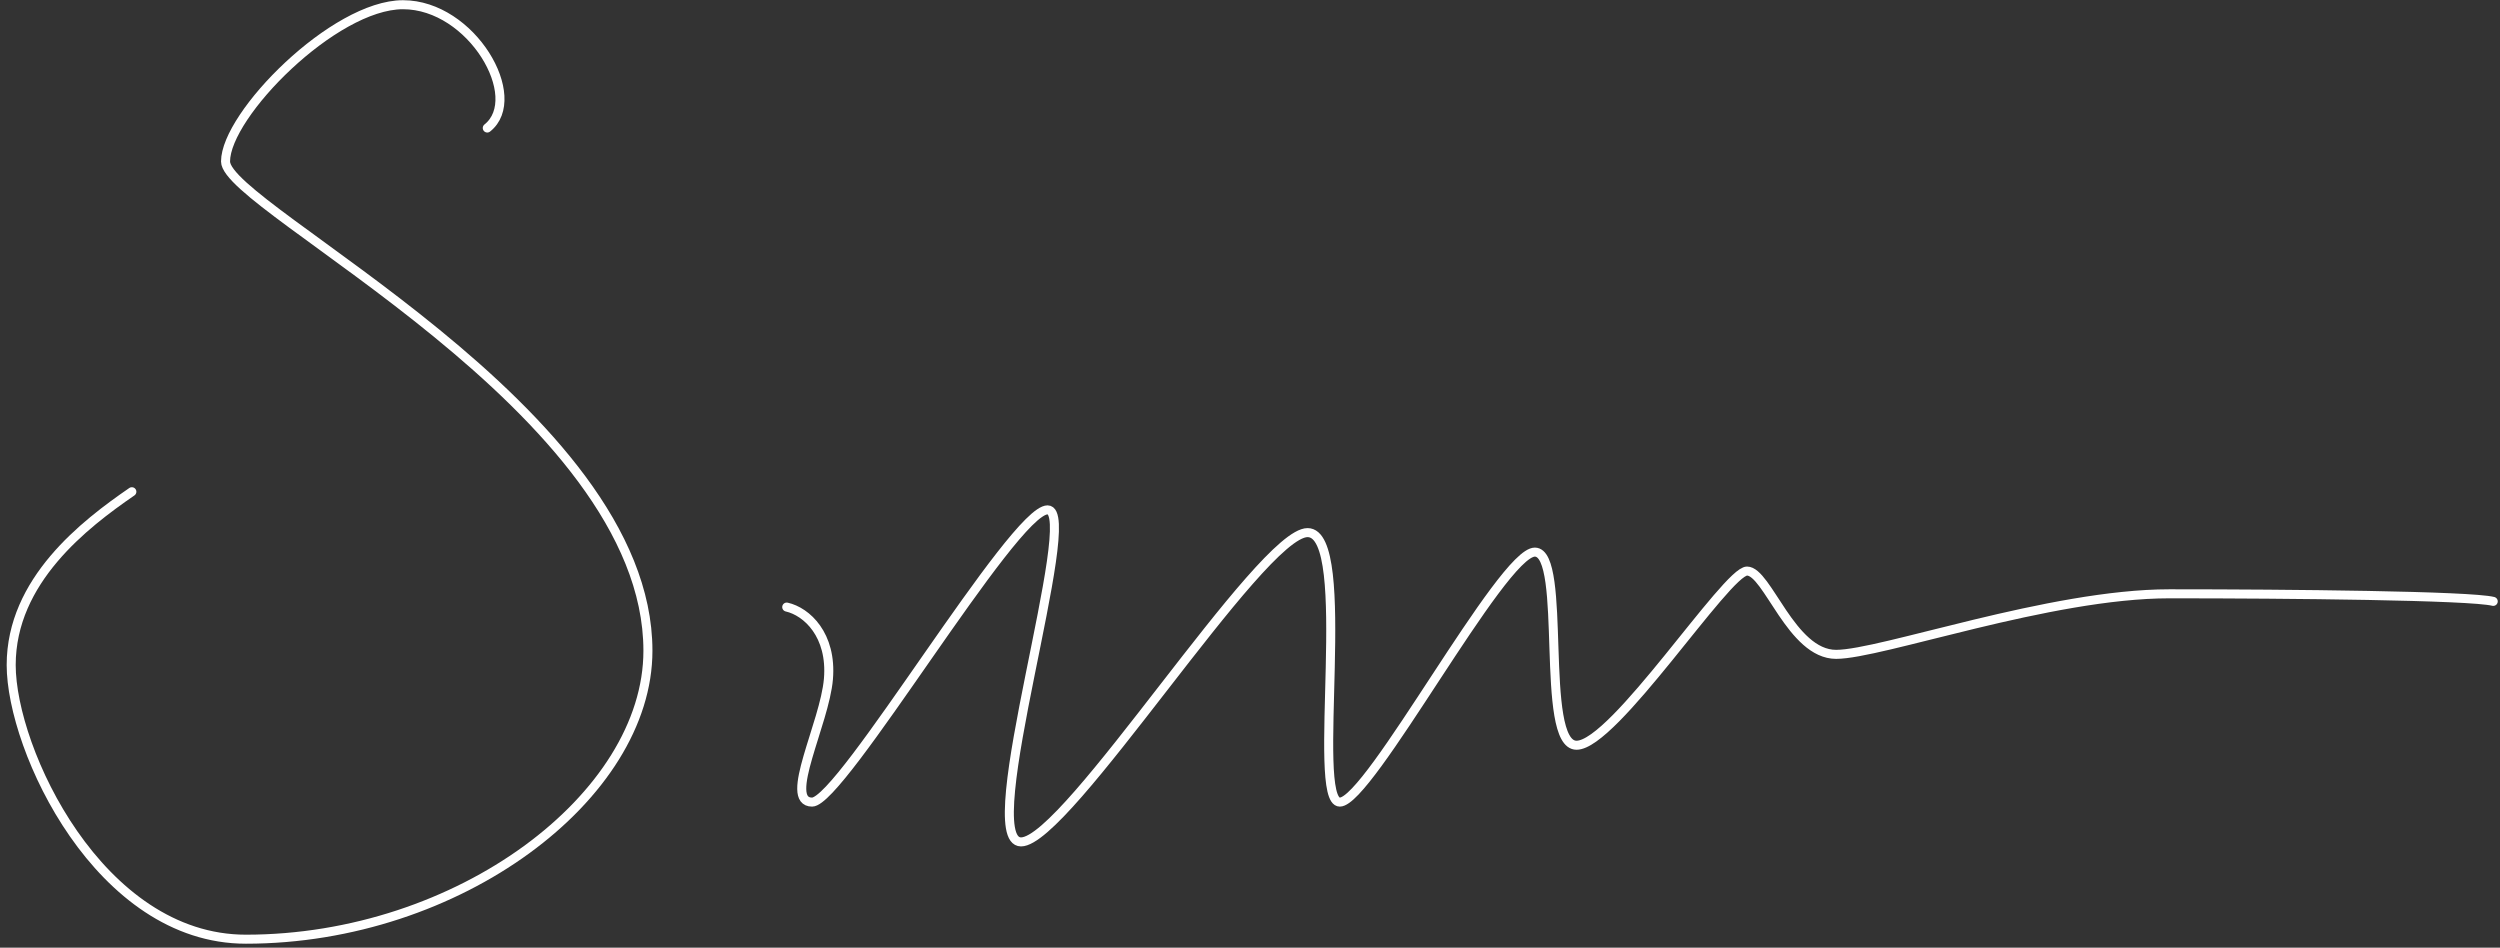 <svg width="277" height="105" viewBox="0 0 277 105" fill="none" xmlns="http://www.w3.org/2000/svg">
<rect x="0" y="0" width="277" height="105" fill="#333333" stroke="none"/>
<path d="M53.99 14.184C58.22 10.823 52.28 0.523 44.65 0.523C37.02 0.523 24.99 12.713 24.99 17.893C24.99 23.073 71.79 45.393 71.79 72.103C71.79 88.253 50.81 104.063 27.24 104.063C11.01 104.063 1.24 83.043 1.24 73.683C1.24 64.323 9.39 58.073 14.61 54.483" stroke="#ffffff" stroke-linecap="round" stroke-linejoin="round"/>
<path d="M87.17 67.263C89.38 67.763 92.2 70.343 91.79 75.233C91.38 80.123 86.73 88.873 89.98 88.873C93.23 88.873 112.28 56.493 116.07 56.493C119.86 56.493 108.04 93.283 113.13 93.283C118.22 93.283 139.66 59.013 144.88 59.013C150.1 59.013 145.17 88.873 148.45 88.873C151.73 88.873 166.41 61.173 170.06 61.173C173.71 61.173 170.52 82.573 174.68 82.573C178.84 82.573 191.31 63.273 193.57 63.273C195.83 63.273 198.48 72.503 203.44 72.503C208.4 72.503 227.12 65.793 240.37 65.793C253.62 65.793 273.71 65.993 276.25 66.633" stroke="#ffffff" stroke-linecap="round" stroke-linejoin="round"/>
</svg>
